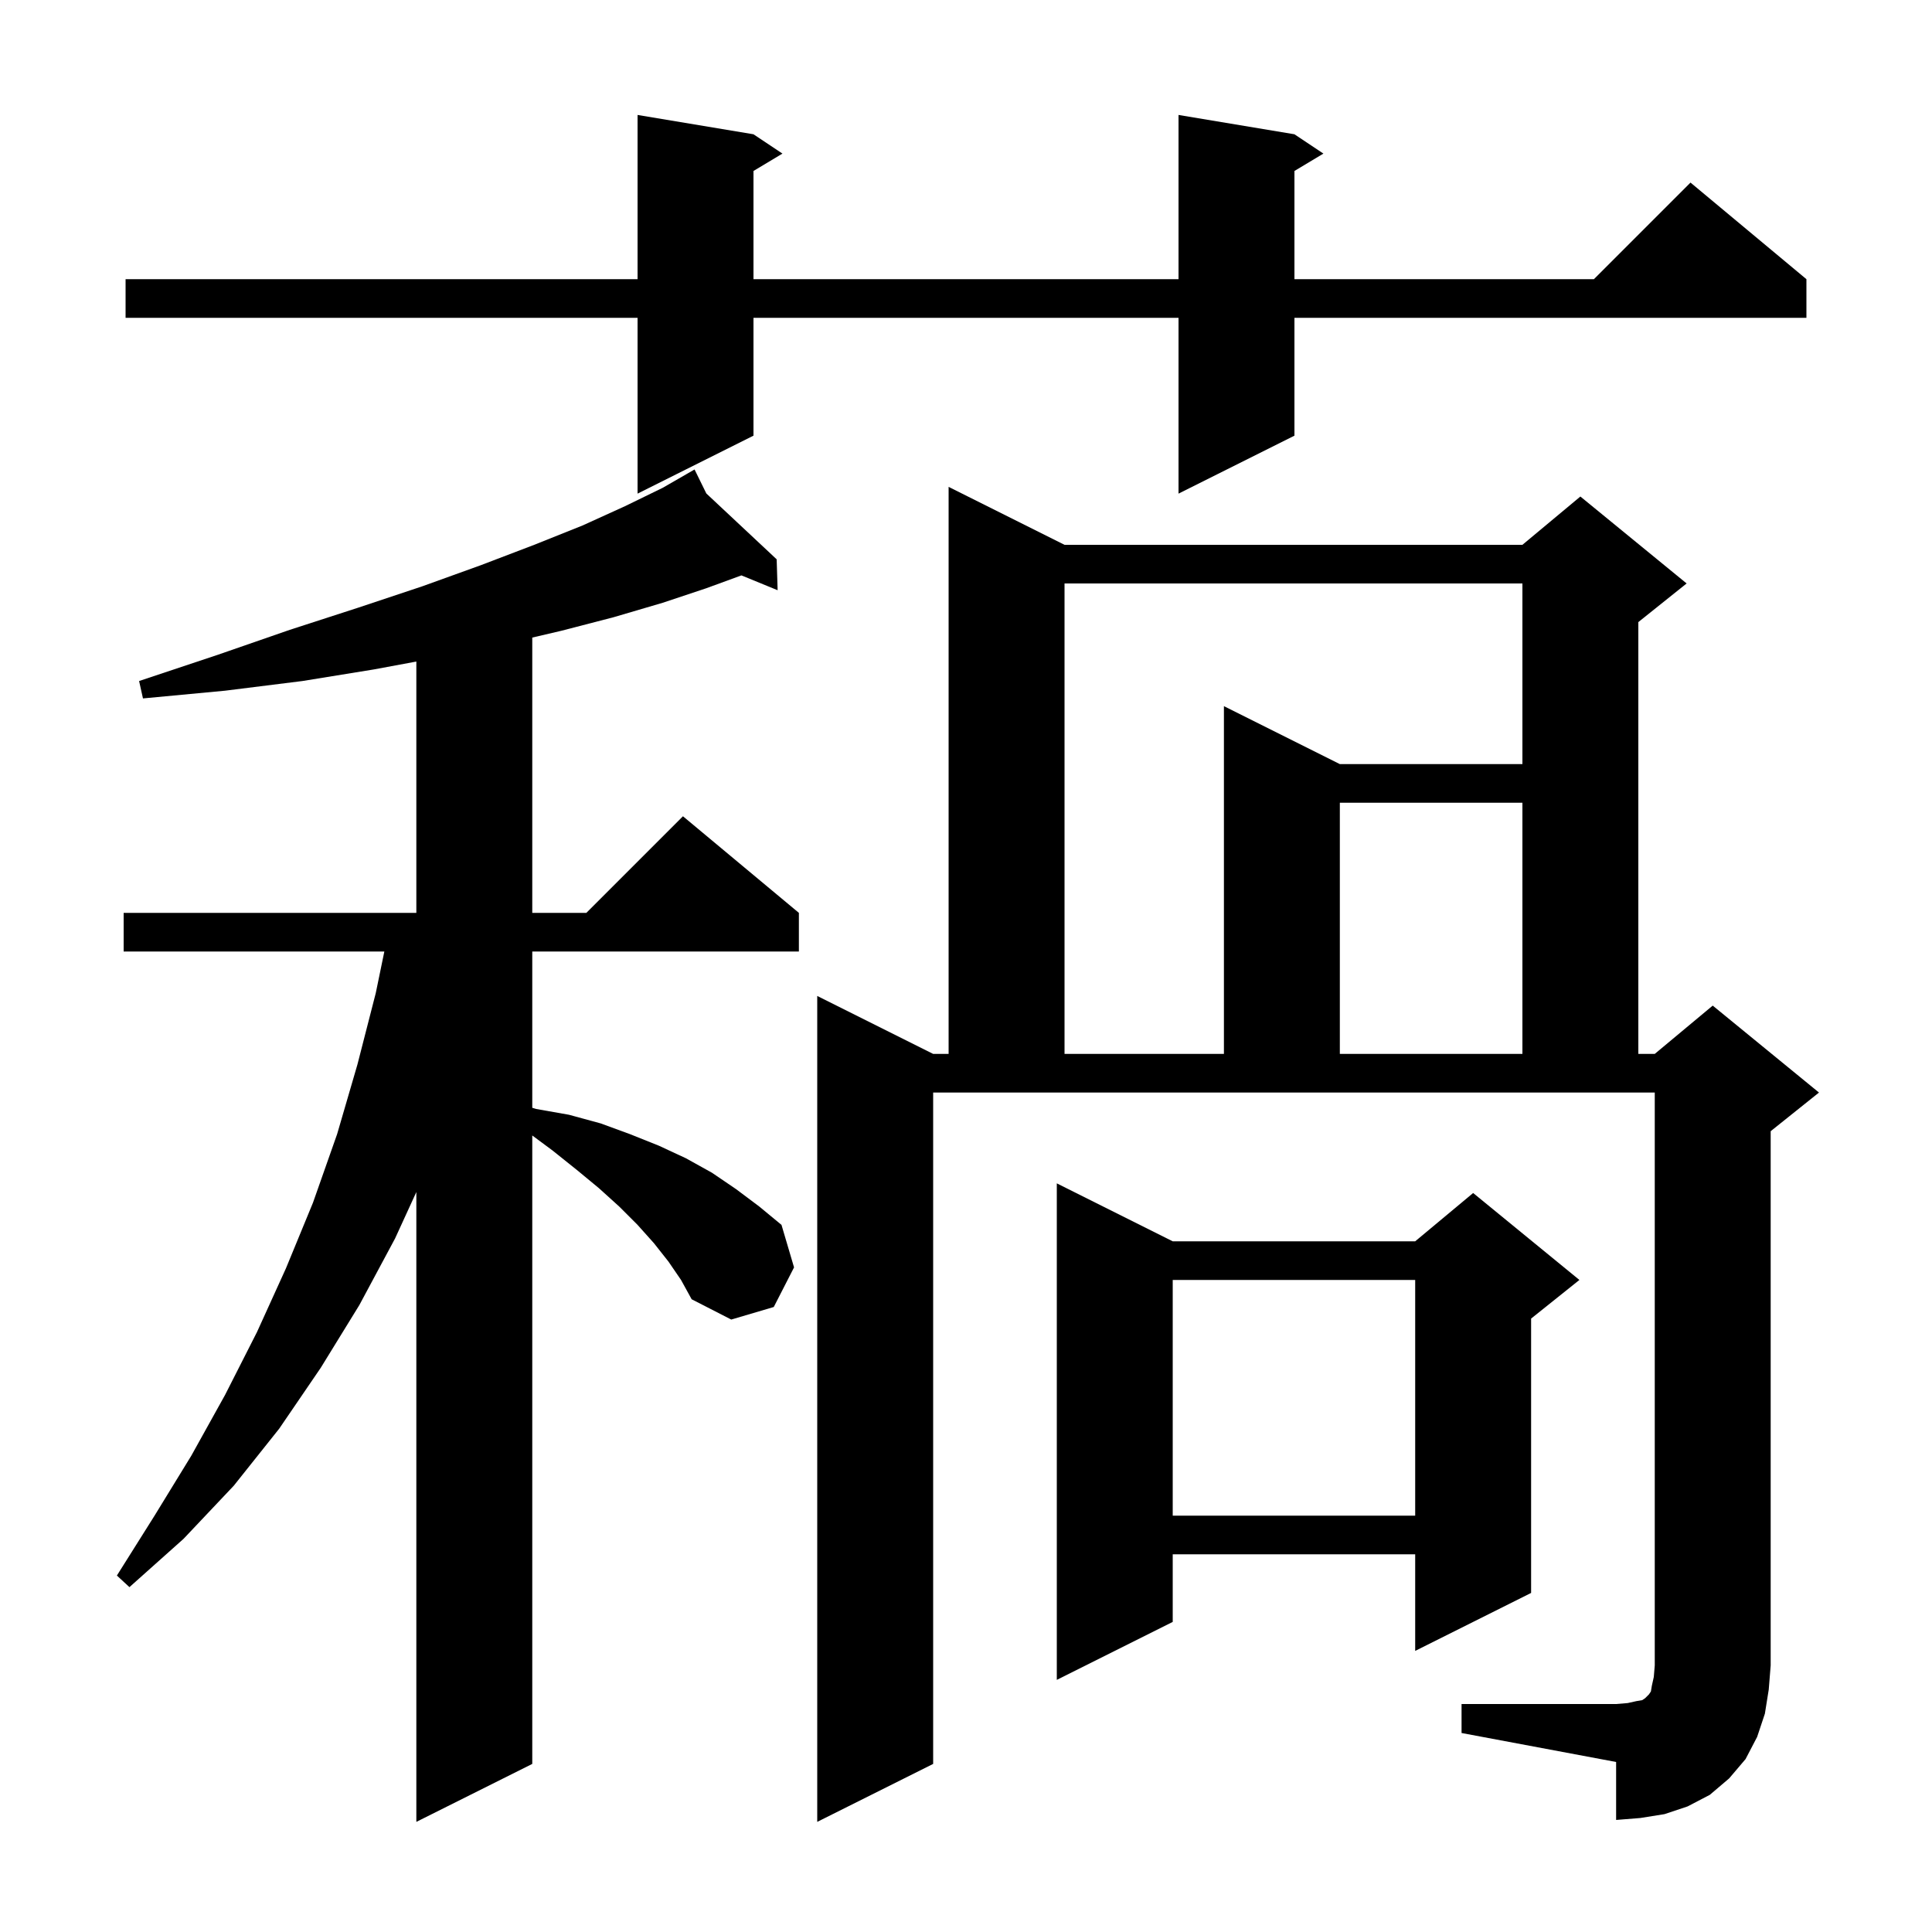 <svg xmlns="http://www.w3.org/2000/svg" xmlns:xlink="http://www.w3.org/1999/xlink" version="1.1" baseProfile="full" viewBox="0 0 200 200" width="200" height="200"><g fill="currentColor"><path d="M 69.2 130.6 L 67.7 128.7 L 66.0 126.8 L 64.1 124.9 L 62.0 123.0 L 59.7 121.1 L 57.2 119.1 L 55.1 117.544 L 55.1 182.6 L 43.1 188.6 L 43.1 123.4 L 40.9 128.2 L 37.2 135.1 L 33.2 141.6 L 28.9 147.9 L 24.2 153.8 L 19.0 159.3 L 13.4 164.3 L 12.1 163.1 L 16.0 156.9 L 19.8 150.7 L 23.3 144.4 L 26.6 137.9 L 29.6 131.3 L 32.4 124.5 L 34.9 117.4 L 37.0 110.2 L 38.9 102.8 L 39.787 98.5 L 12.8 98.5 L 12.8 94.5 L 43.1 94.5 L 43.1 68.483 L 38.7 69.3 L 31.3 70.5 L 23.3 71.5 L 14.8 72.3 L 14.4 70.5 L 22.5 67.8 L 30.0 65.2 L 37.1 62.9 L 43.7 60.7 L 49.8 58.5 L 55.3 56.4 L 60.3 54.4 L 64.7 52.4 L 68.6 50.5 L 71.008 49.114 L 71.0 49.1 L 71.012 49.111 L 71.9 48.6 L 73.119 51.084 L 80.4 57.9 L 80.5 61.1 L 76.752 59.564 L 73.1 60.9 L 68.6 62.4 L 63.5 63.9 L 58.1 65.3 L 55.1 66.0 L 55.1 94.5 L 60.7 94.5 L 70.7 84.5 L 82.7 94.5 L 82.7 98.5 L 55.1 98.5 L 55.1 114.679 L 55.5 114.8 L 58.9 115.4 L 62.2 116.3 L 65.2 117.4 L 68.2 118.6 L 71.0 119.9 L 73.7 121.4 L 76.2 123.1 L 78.6 124.9 L 80.9 126.8 L 82.2 131.2 L 80.1 135.3 L 75.7 136.6 L 71.6 134.5 L 70.5 132.5 Z M 151.3 176.4 L 167.3 176.4 L 168.5 176.3 L 169.4 176.1 L 170.0 176.0 L 170.3 175.8 L 170.7 175.4 L 170.9 175.1 L 171.0 174.5 L 171.2 173.6 L 171.3 172.4 L 171.3 113.1 L 96.6 113.1 L 96.6 182.6 L 84.6 188.6 L 84.6 103.1 L 96.6 109.1 L 98.2 109.1 L 98.2 50.4 L 110.2 56.4 L 157.6 56.4 L 163.6 51.4 L 174.6 60.4 L 169.6 64.4 L 169.6 109.1 L 171.3 109.1 L 177.3 104.1 L 188.3 113.1 L 183.3 117.1 L 183.3 172.4 L 183.1 174.9 L 182.7 177.4 L 181.9 179.8 L 180.7 182.1 L 179.0 184.1 L 177.0 185.8 L 174.7 187.0 L 172.3 187.8 L 169.8 188.2 L 167.3 188.4 L 167.3 182.4 L 151.3 179.4 Z M 121.4 128.5 L 146.5 128.5 L 152.5 123.5 L 163.5 132.5 L 158.5 136.5 L 158.5 164.9 L 146.5 170.9 L 146.5 160.9 L 121.4 160.9 L 121.4 167.9 L 109.4 173.9 L 109.4 122.5 Z M 121.4 132.5 L 121.4 156.9 L 146.5 156.9 L 146.5 132.5 Z M 110.2 60.4 L 110.2 109.1 L 126.7 109.1 L 126.7 73.1 L 138.7 79.1 L 157.6 79.1 L 157.6 60.4 Z M 138.7 83.1 L 138.7 109.1 L 157.6 109.1 L 157.6 83.1 Z M 134.0 13.9 L 137.0 15.9 L 134.0 17.7 L 134.0 28.9 L 165.0 28.9 L 175.0 18.9 L 187.0 28.9 L 187.0 32.9 L 134.0 32.9 L 134.0 45.1 L 122.0 51.1 L 122.0 32.9 L 78.0 32.9 L 78.0 45.1 L 66.0 51.1 L 66.0 32.9 L 13.0 32.9 L 13.0 28.9 L 66.0 28.9 L 66.0 11.9 L 78.0 13.9 L 81.0 15.9 L 78.0 17.7 L 78.0 28.9 L 122.0 28.9 L 122.0 11.9 Z "/></g></svg>